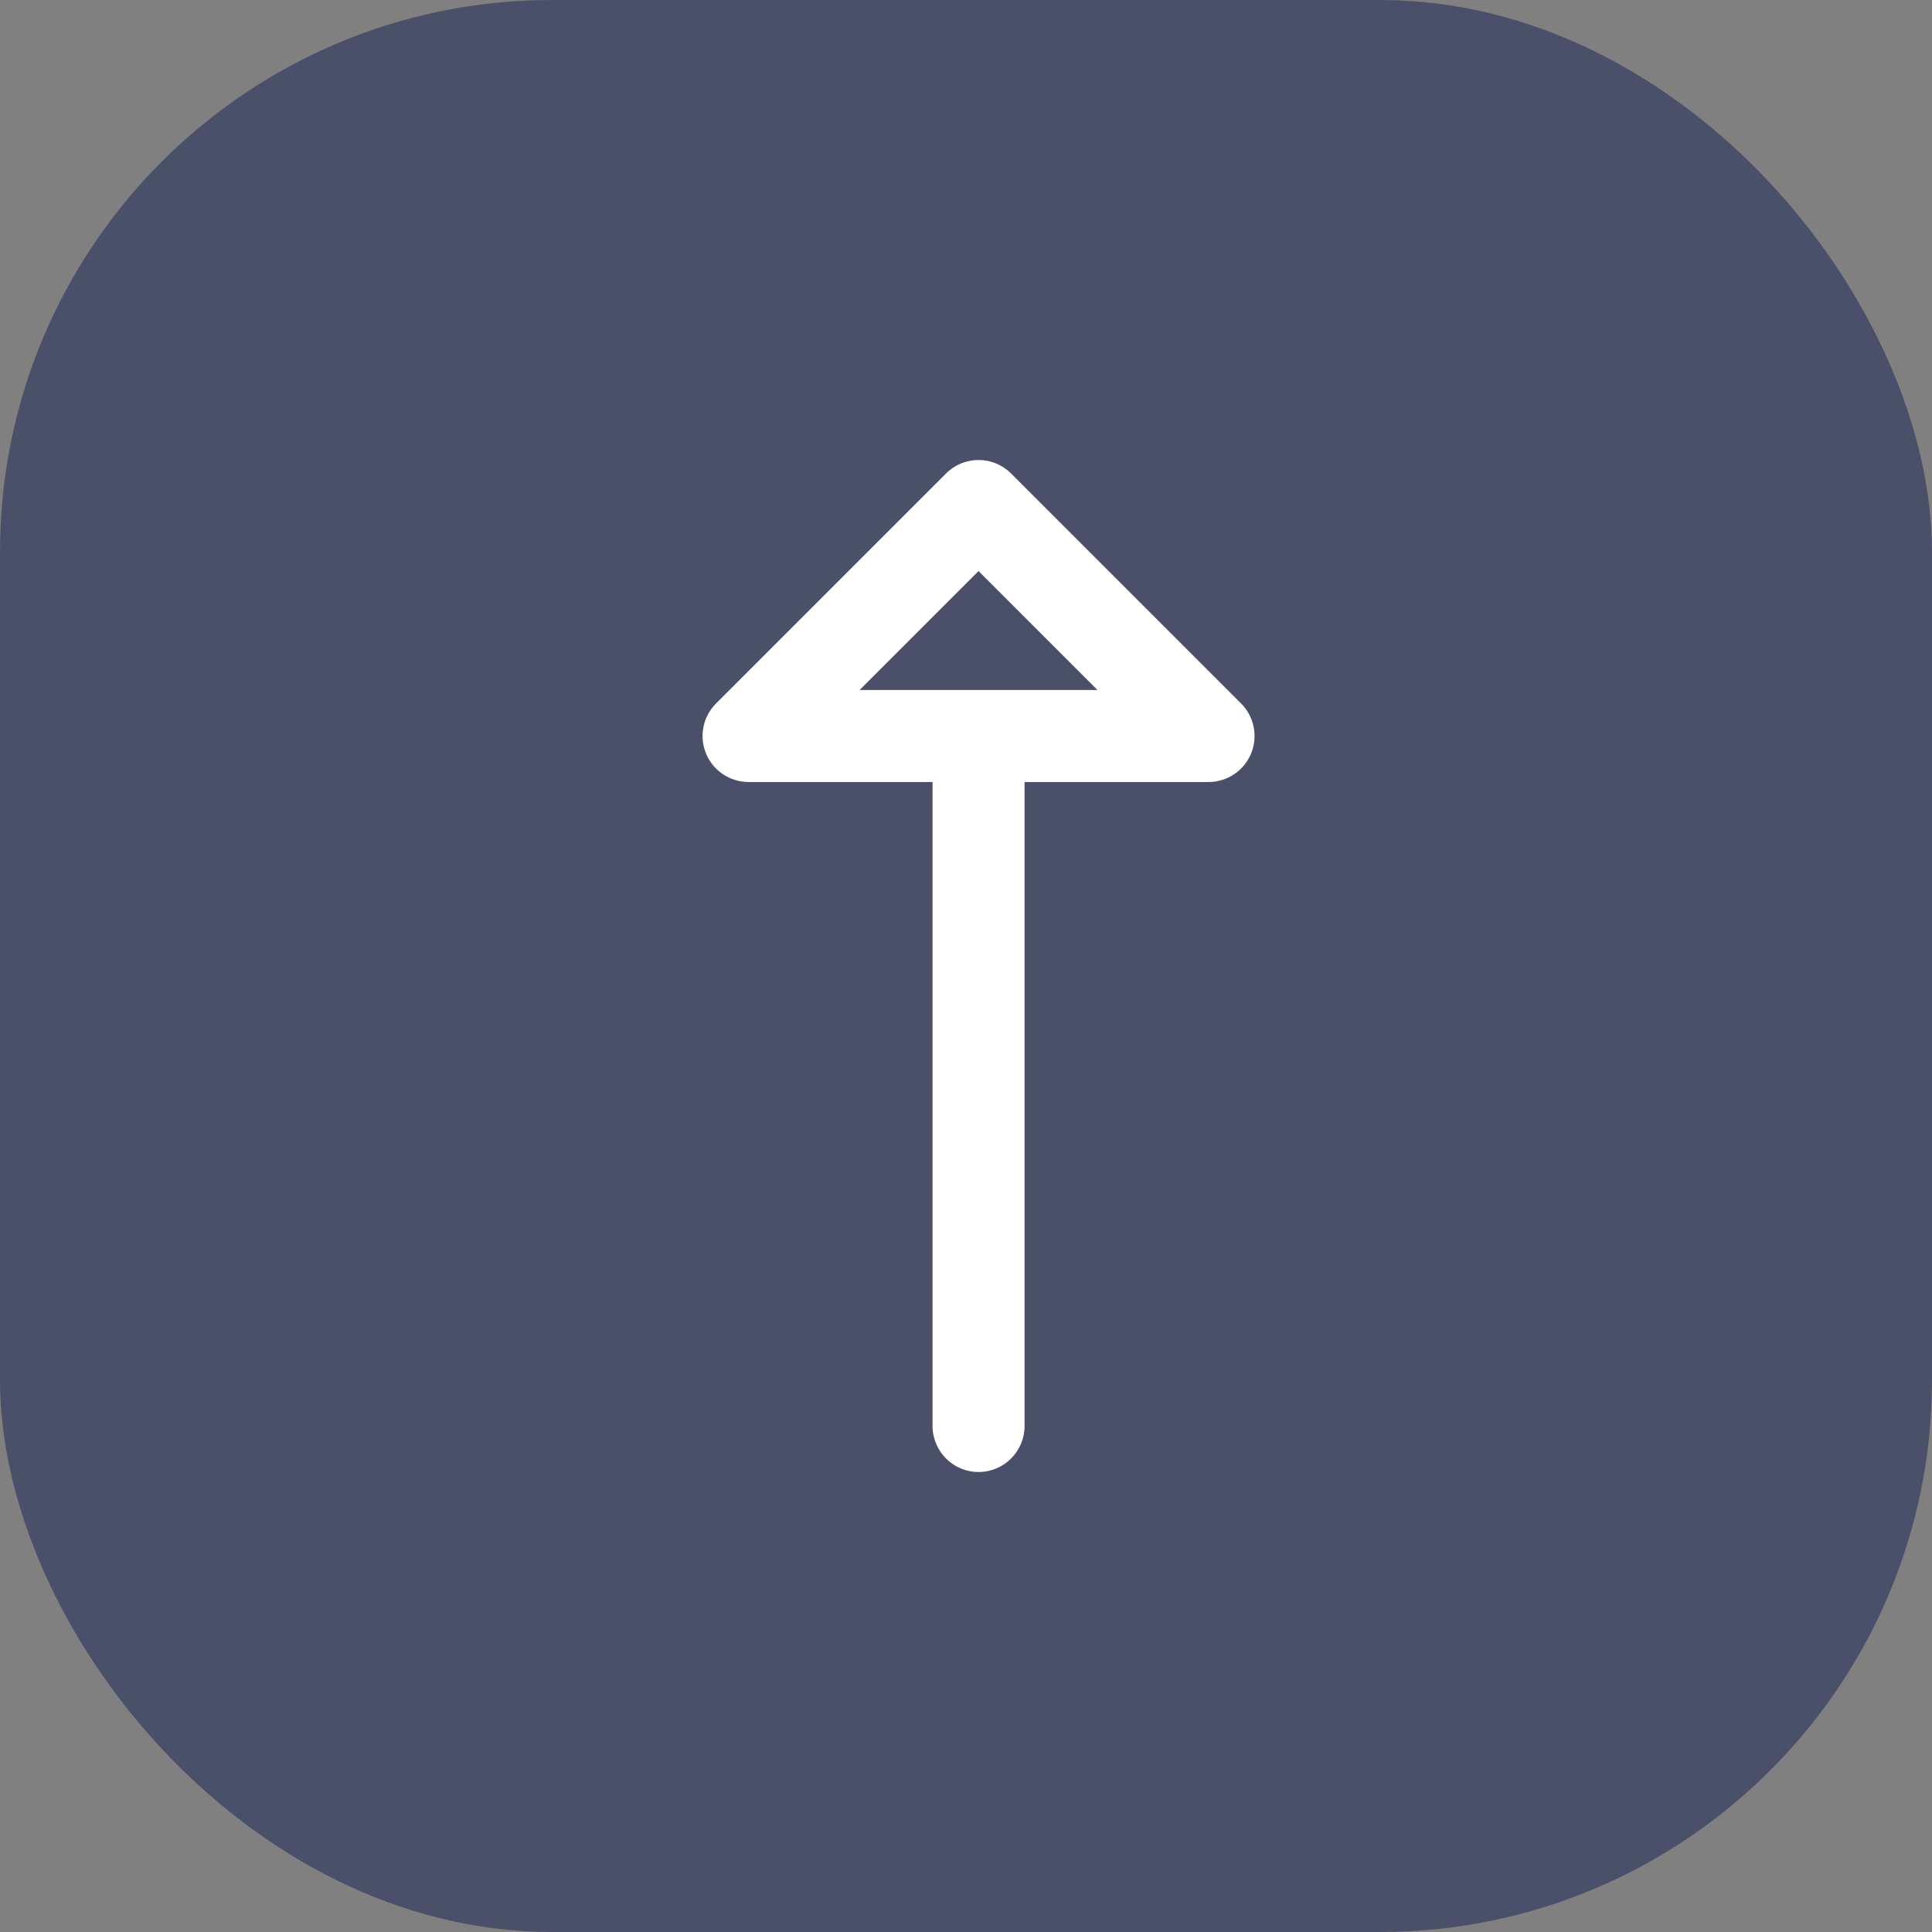 <svg width="42" height="42" viewBox="0 0 42 42" fill="none" xmlns="http://www.w3.org/2000/svg">
<rect x="0" y="0" width="42" height="42" fill="#808080" stroke="none"/>
<rect width="42" height="42" rx="12" fill="#0C1850" fill-opacity="0.45"/>
<path d="M15.349 16.383C15.504 16.756 15.868 17 16.273 17H20.273V31C20.273 31.552 20.721 32 21.273 32C21.825 32 22.273 31.552 22.273 31V17H26.273C26.677 17 27.042 16.756 27.197 16.383C27.351 16.009 27.266 15.579 26.98 15.293L21.98 10.293C21.785 10.098 21.529 10 21.273 10C21.017 10 20.761 10.098 20.566 10.293L15.566 15.293C15.28 15.579 15.194 16.009 15.349 16.383ZM21.273 12.414L23.858 15H18.687L21.273 12.414Z" fill="white"/>
</svg>

